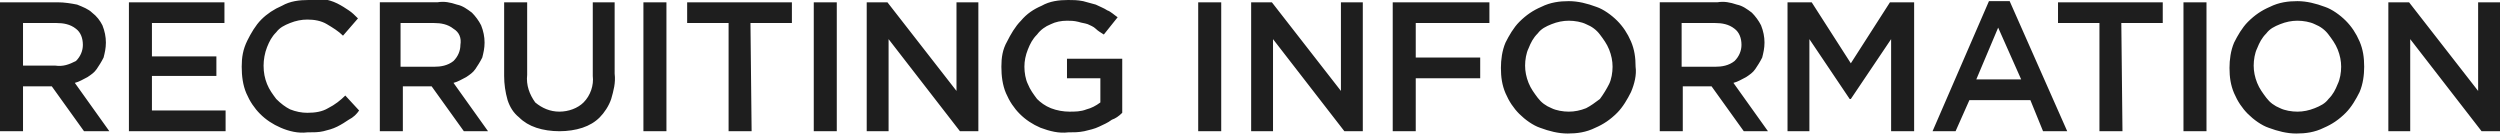 <?xml version="1.0" encoding="utf-8"?>
<!-- Generator: Adobe Illustrator 25.4.2, SVG Export Plug-In . SVG Version: 6.00 Build 0)  -->
<svg version="1.1" id="レイヤー_1" xmlns="http://www.w3.org/2000/svg" xmlns:xlink="http://www.w3.org/1999/xlink" x="0px"
	 y="0px" viewBox="0 0 217.2 11.6" style="enable-background:new 0 0 217.2 11.6;" xml:space="preserve">
<style type="text/css">
	.st0{fill:#1E1E1E;}
</style>
<path id="パス_1147" class="st0" d="M9.5,11.4l-3-4.2c0.4-0.1,0.7-0.3,1.1-0.5C7.9,6.5,8.2,6.3,8.4,6C8.6,5.7,8.8,5.4,9,5
	c0.1-0.4,0.2-0.8,0.2-1.3c0-0.5-0.1-1-0.3-1.5C8.7,1.8,8.4,1.4,8,1.1C7.7,0.8,7.2,0.6,6.7,0.4C6.2,0.3,5.6,0.2,5,0.2H0v11.2h2V7.5
	h2.5l2.8,3.9H9.5z M7.2,3.9c0,0.5-0.2,1-0.6,1.4C6,5.6,5.5,5.8,4.8,5.7H2V2h2.9c0.6,0,1.2,0.1,1.7,0.5C7,2.8,7.2,3.3,7.2,3.9z
	 M19.5,0.2h-8.3v11.2h8.4V9.6h-6.4v-3h5.6V4.9h-5.6V2h6.3V0.2z M31.2,9.6L30,8.3c-0.4,0.4-0.9,0.8-1.5,1.1c-0.5,0.3-1.1,0.4-1.8,0.4
	c-0.5,0-1-0.1-1.5-0.3c-0.4-0.2-0.8-0.5-1.2-0.9c-0.3-0.4-0.6-0.8-0.8-1.3c-0.2-0.5-0.3-1-0.3-1.6c0-0.5,0.1-1.1,0.3-1.6
	c0.2-0.5,0.4-0.9,0.8-1.3c0.3-0.4,0.7-0.6,1.2-0.8c0.5-0.2,1-0.3,1.5-0.3c0.6,0,1.2,0.1,1.7,0.4c0.5,0.3,1,0.6,1.4,1l1.3-1.5
	c-0.3-0.3-0.5-0.5-0.8-0.7c-0.3-0.2-0.6-0.4-1-0.6c-0.4-0.2-0.8-0.3-1.2-0.4C27.7,0,27.2,0,26.8,0c-0.8,0-1.6,0.1-2.3,0.5
	c-0.7,0.3-1.3,0.7-1.8,1.2c-0.5,0.5-0.9,1.2-1.2,1.8C21.1,4.3,21,5,21,5.8c0,0.8,0.1,1.6,0.4,2.3c0.3,0.7,0.7,1.3,1.2,1.8
	c0.5,0.5,1.1,0.9,1.8,1.2c0.7,0.3,1.5,0.5,2.3,0.4c0.5,0,1,0,1.4-0.1c0.4-0.1,0.8-0.2,1.2-0.4c0.4-0.2,0.7-0.4,1-0.6
	C30.7,10.2,31,9.9,31.2,9.6z M42.4,11.4l-3-4.2c0.4-0.1,0.7-0.3,1.1-0.5c0.3-0.2,0.6-0.4,0.8-0.7c0.2-0.3,0.4-0.6,0.6-1
	c0.1-0.4,0.2-0.8,0.2-1.3c0-0.5-0.1-1-0.3-1.5c-0.2-0.4-0.5-0.8-0.8-1.1c-0.4-0.3-0.8-0.6-1.3-0.7c-0.6-0.2-1.1-0.3-1.7-0.2h-5v11.2
	h2V7.5h2.5l2.8,3.9H42.4z M40,3.9c0,0.5-0.2,1-0.6,1.4c-0.5,0.4-1.1,0.5-1.7,0.5h-2.9V2h2.9c0.6,0,1.2,0.1,1.7,0.5
	C39.9,2.8,40.1,3.3,40,3.9z M53.5,0.2h-2v6.4c0.1,0.8-0.2,1.7-0.8,2.3c-0.5,0.5-1.3,0.8-2.1,0.8c-0.8,0-1.5-0.3-2.1-0.8
	c-0.5-0.7-0.8-1.5-0.7-2.4V0.2h-2v6.4c0,0.7,0.1,1.4,0.3,2.1c0.2,0.6,0.5,1.1,1,1.5c0.4,0.4,0.9,0.7,1.5,0.9c0.6,0.2,1.3,0.3,2,0.3
	c0.7,0,1.4-0.1,2-0.3c0.6-0.2,1.1-0.5,1.5-0.9c0.4-0.4,0.8-1,1-1.6c0.2-0.7,0.4-1.4,0.3-2.2V0.2z M55.9,0.2v11.2h2V0.2H55.9z
	 M70.7,0.2v11.2h2V0.2H70.7z M65.2,2h3.6V0.2h-9.1V2h3.6v9.4h2L65.2,2z M83.1,7.9l-6-7.7h-1.8v11.2h1.9v-8l6.2,8H85V0.2h-1.9V7.9z
	 M97.5,9.8V5.1h-4.8v1.7h2.9v2.1c-0.4,0.3-0.8,0.5-1.2,0.6c-0.5,0.2-1,0.2-1.5,0.2c-0.5,0-1.1-0.1-1.6-0.3c-0.5-0.2-0.9-0.5-1.2-0.8
	c-0.3-0.4-0.6-0.8-0.8-1.3C89.1,6.9,89,6.3,89,5.8c0-0.5,0.1-1,0.3-1.5c0.2-0.5,0.4-0.9,0.8-1.3c0.3-0.4,0.7-0.7,1.2-0.9
	c0.4-0.2,0.9-0.3,1.4-0.3c0.3,0,0.6,0,1,0.1c0.3,0.1,0.5,0.1,0.8,0.2c0.2,0.1,0.5,0.2,0.7,0.4c0.2,0.2,0.4,0.3,0.7,0.5l1.2-1.5
	c-0.3-0.2-0.6-0.5-0.9-0.6c-0.3-0.2-0.6-0.3-1-0.5c-0.4-0.1-0.7-0.2-1.1-0.3C93.6,0,93.2,0,92.8,0c-0.8,0-1.6,0.1-2.3,0.5
	c-0.7,0.3-1.3,0.7-1.8,1.3c-0.5,0.5-0.9,1.2-1.2,1.8C87.1,4.3,87,5,87,5.8c0,0.8,0.1,1.6,0.4,2.3c0.3,0.7,0.7,1.3,1.2,1.8
	c0.5,0.5,1.1,0.9,1.8,1.2c0.8,0.3,1.6,0.5,2.4,0.4c0.5,0,0.9,0,1.4-0.1c0.4-0.1,0.9-0.2,1.3-0.4c0.4-0.2,0.7-0.3,1.1-0.6
	C96.9,10.3,97.2,10.1,97.5,9.8L97.5,9.8z M104.1,0.2v11.2h2V0.2L104.1,0.2z M116.5,7.9l-6-7.7h-1.8v11.2h1.9v-8l6.2,8h1.6V0.2h-1.9
	L116.5,7.9z M129.3,0.2h-8.3v11.2h2V6.8h5.6V5h-5.6V2h6.4V0.2z M142.1,5.8c0-0.8-0.1-1.5-0.4-2.2c-0.3-0.7-0.7-1.3-1.2-1.8
	c-0.5-0.5-1.2-1-1.8-1.2c-0.8-0.3-1.6-0.5-2.4-0.5c-0.8,0-1.6,0.1-2.4,0.5c-0.7,0.3-1.3,0.7-1.9,1.3c-0.5,0.5-0.9,1.2-1.2,1.8
	c-0.3,0.7-0.4,1.5-0.4,2.2c0,0.8,0.1,1.5,0.4,2.2c0.3,0.7,0.7,1.3,1.2,1.8c0.5,0.5,1.2,1,1.8,1.2c0.8,0.3,1.6,0.5,2.4,0.5
	c0.8,0,1.6-0.1,2.4-0.5c0.7-0.3,1.3-0.7,1.9-1.3c0.5-0.5,0.9-1.2,1.2-1.8C142,7.3,142.2,6.5,142.1,5.8z M140.1,5.8
	c0,0.5-0.1,1.1-0.3,1.5c-0.2,0.4-0.5,0.9-0.8,1.3c-0.4,0.3-0.8,0.6-1.2,0.8c-0.5,0.2-1,0.3-1.5,0.3c-0.5,0-1.1-0.1-1.5-0.3
	c-0.5-0.2-0.9-0.5-1.2-0.9c-0.3-0.4-0.6-0.8-0.8-1.3c-0.2-0.5-0.3-1-0.3-1.5c0-0.5,0.1-1.1,0.3-1.5c0.2-0.5,0.4-0.9,0.8-1.3
	c0.3-0.4,0.7-0.6,1.2-0.8c0.5-0.2,1-0.3,1.5-0.3c0.5,0,1.1,0.1,1.5,0.3c0.5,0.2,0.9,0.5,1.2,0.9c0.3,0.4,0.6,0.8,0.8,1.3
	C140,4.8,140.1,5.3,140.1,5.8L140.1,5.8z M153.6,11.4l-3-4.2c0.4-0.1,0.7-0.3,1.1-0.5c0.3-0.2,0.6-0.4,0.8-0.7
	c0.2-0.3,0.4-0.6,0.6-1c0.1-0.4,0.2-0.8,0.2-1.3c0-0.5-0.1-1-0.3-1.5c-0.2-0.4-0.5-0.8-0.8-1.1c-0.4-0.3-0.8-0.6-1.3-0.7
	c-0.6-0.2-1.1-0.3-1.7-0.2h-5v11.2h2V7.5h2.5l2.8,3.9H153.6z M151.3,3.9c0,0.5-0.2,1-0.6,1.4c-0.5,0.4-1.1,0.5-1.7,0.5h-2.9V2h2.9
	c0.6,0,1.2,0.1,1.7,0.5C151.1,2.8,151.3,3.3,151.3,3.9z M164.3,3.4v8h2V0.2h-2.1l-3.4,5.3l-3.4-5.3h-2.1v11.2h1.9v-8l3.5,5.2h0.1
	L164.3,3.4z M174.6,0.1h-1.8l-4.9,11.3h2l1.2-2.7h5.3l1.1,2.7h2.1L174.6,0.1z M175.6,6.9h-3.9l1.9-4.5L175.6,6.9z M184.3,2h3.6V0.2
	h-9.1V2h3.6v9.4h2L184.3,2z M189.7,0.2v11.2h2V0.2H189.7z M205.4,5.8c0-0.8-0.1-1.5-0.4-2.2c-0.3-0.7-0.7-1.3-1.2-1.8
	c-0.5-0.5-1.2-1-1.8-1.2c-0.8-0.3-1.6-0.5-2.4-0.5c-0.8,0-1.6,0.1-2.4,0.5c-0.7,0.3-1.3,0.7-1.9,1.3c-0.5,0.5-0.9,1.2-1.2,1.8
	c-0.3,0.7-0.4,1.5-0.4,2.2c0,0.8,0.1,1.5,0.4,2.2c0.3,0.7,0.7,1.3,1.2,1.8c0.5,0.5,1.2,1,1.8,1.2c0.8,0.3,1.6,0.5,2.4,0.5
	c0.8,0,1.6-0.1,2.4-0.5c0.7-0.3,1.3-0.7,1.9-1.3c0.5-0.5,0.9-1.2,1.2-1.8C205.3,7.3,205.4,6.5,205.4,5.8z M203.4,5.8
	c0,0.5-0.1,1.1-0.3,1.5c-0.2,0.5-0.4,0.9-0.8,1.3c-0.3,0.4-0.7,0.6-1.2,0.8c-0.5,0.2-1,0.3-1.5,0.3c-0.5,0-1.1-0.1-1.5-0.3
	c-0.5-0.2-0.9-0.5-1.2-0.9c-0.3-0.4-0.6-0.8-0.8-1.3c-0.2-0.5-0.3-1-0.3-1.5c0-0.5,0.1-1.1,0.3-1.5c0.2-0.5,0.4-0.9,0.8-1.3
	c0.3-0.4,0.7-0.6,1.2-0.8c0.5-0.2,1-0.3,1.5-0.3c0.5,0,1.1,0.1,1.5,0.3c0.5,0.2,0.9,0.5,1.2,0.9c0.3,0.4,0.6,0.8,0.8,1.3
	C203.3,4.8,203.4,5.3,203.4,5.8z M215.3,7.9l-6-7.7h-1.8v11.2h1.9v-8l6.2,8h1.6V0.2h-1.9V7.9z"/>
</svg>
